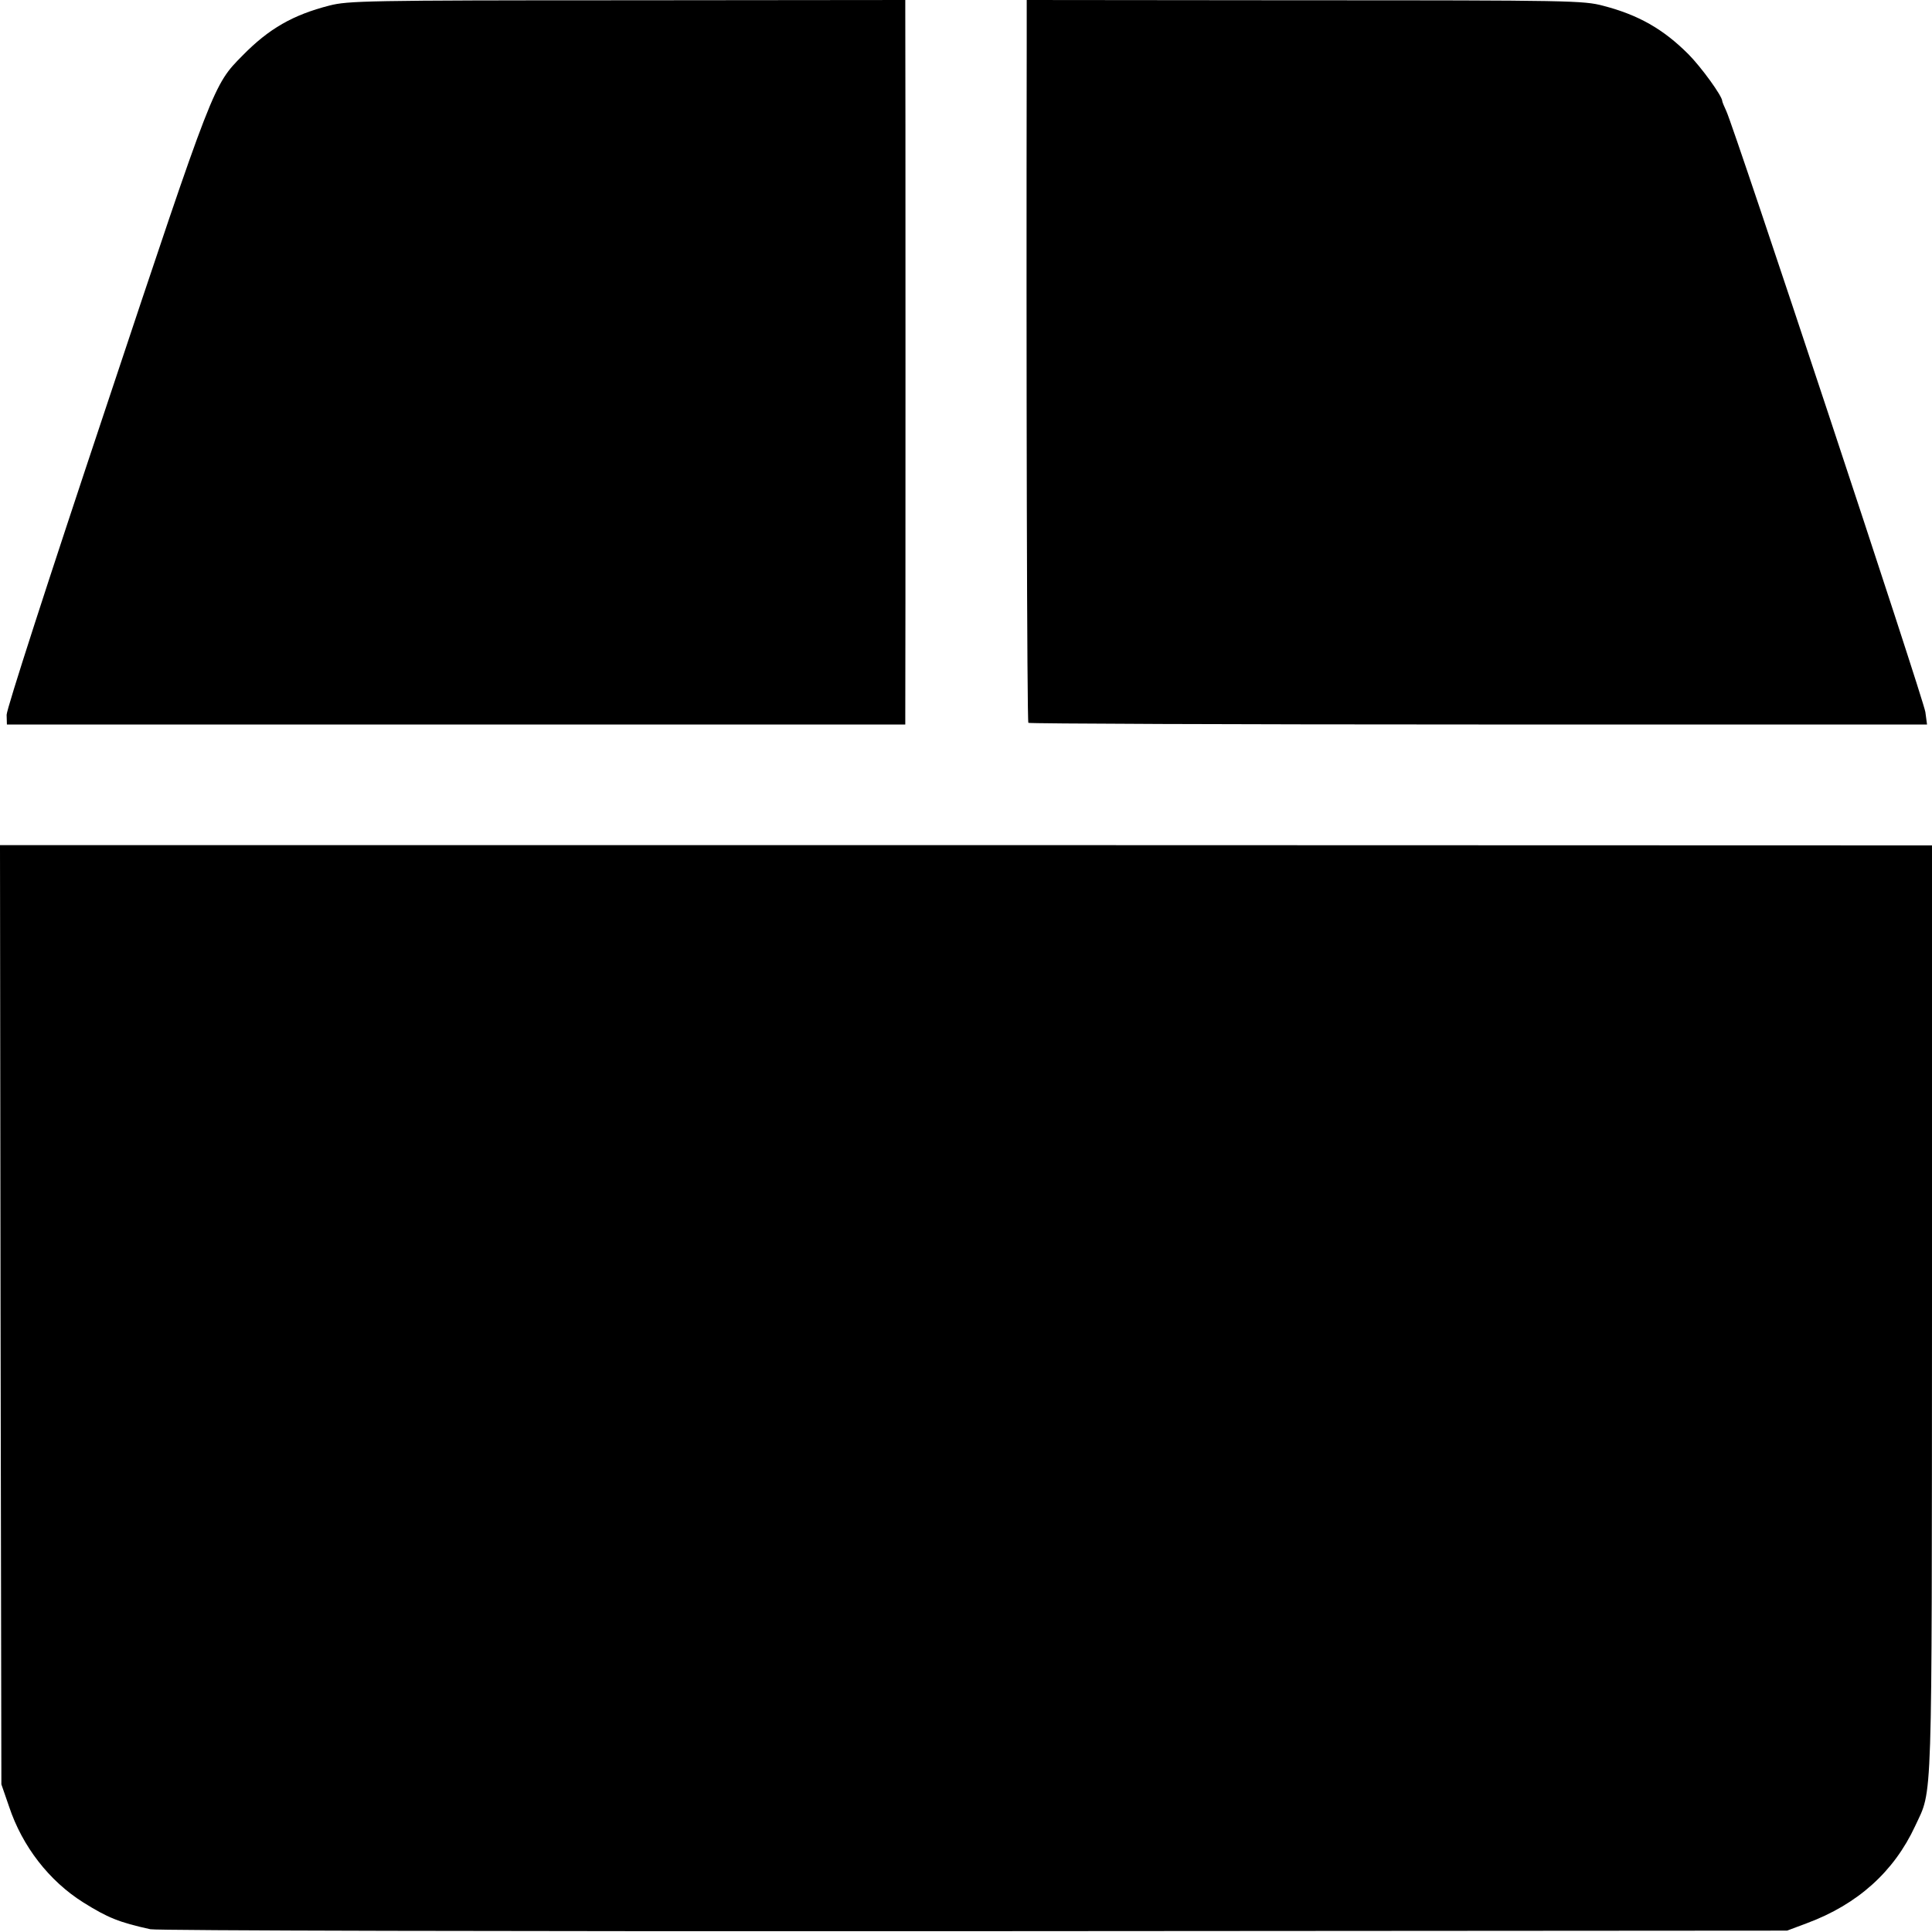 <?xml version="1.0" standalone="no"?>
<!DOCTYPE svg PUBLIC "-//W3C//DTD SVG 20010904//EN"
 "http://www.w3.org/TR/2001/REC-SVG-20010904/DTD/svg10.dtd">
<svg version="1.0" xmlns="http://www.w3.org/2000/svg"
 width="700pt" height="700pt" viewBox="0 0 700 700"
 preserveAspectRatio="xMidYMid meet">
<g transform="translate(0,700) scale(0.1,-0.1)"
fill="#000000" stroke="none">
<path d="M1194 6980 c-133 -34 -220 -84 -315 -181 -106 -107 -104 -101 -493
-1269 -215 -644 -362 -1099 -362 -1120 l1 -35 1628 0 1627 0 0 30 c1 41 1
2510 0 2558 l0 37 -1007 -1 c-948 0 -1012 -2 -1079 -19z"/>
<path d="M3720 6843 c-2 -1203 1 -2457 6 -2462 3 -3 737 -6 1631 -6 l1625 0
-6 45 c-6 45 -692 2115 -721 2177 -8 17 -15 34 -15 37 0 18 -77 124 -123 170
-91 91 -181 142 -308 175 -71 19 -120 20 -1081 20 l-1008 1 0 -157z"/>
<path d="M2 2236 l3 -1701 28 -81 c48 -144 145 -269 269 -347 88 -55 129 -72
243 -97 23 -5 1285 -8 2985 -7 l2945 2 72 27 c183 68 315 186 392 352 64 138
60 34 61 1877 l0 1676 -3500 1 -3500 0 2 -1702z"/>
</g>
</svg>
